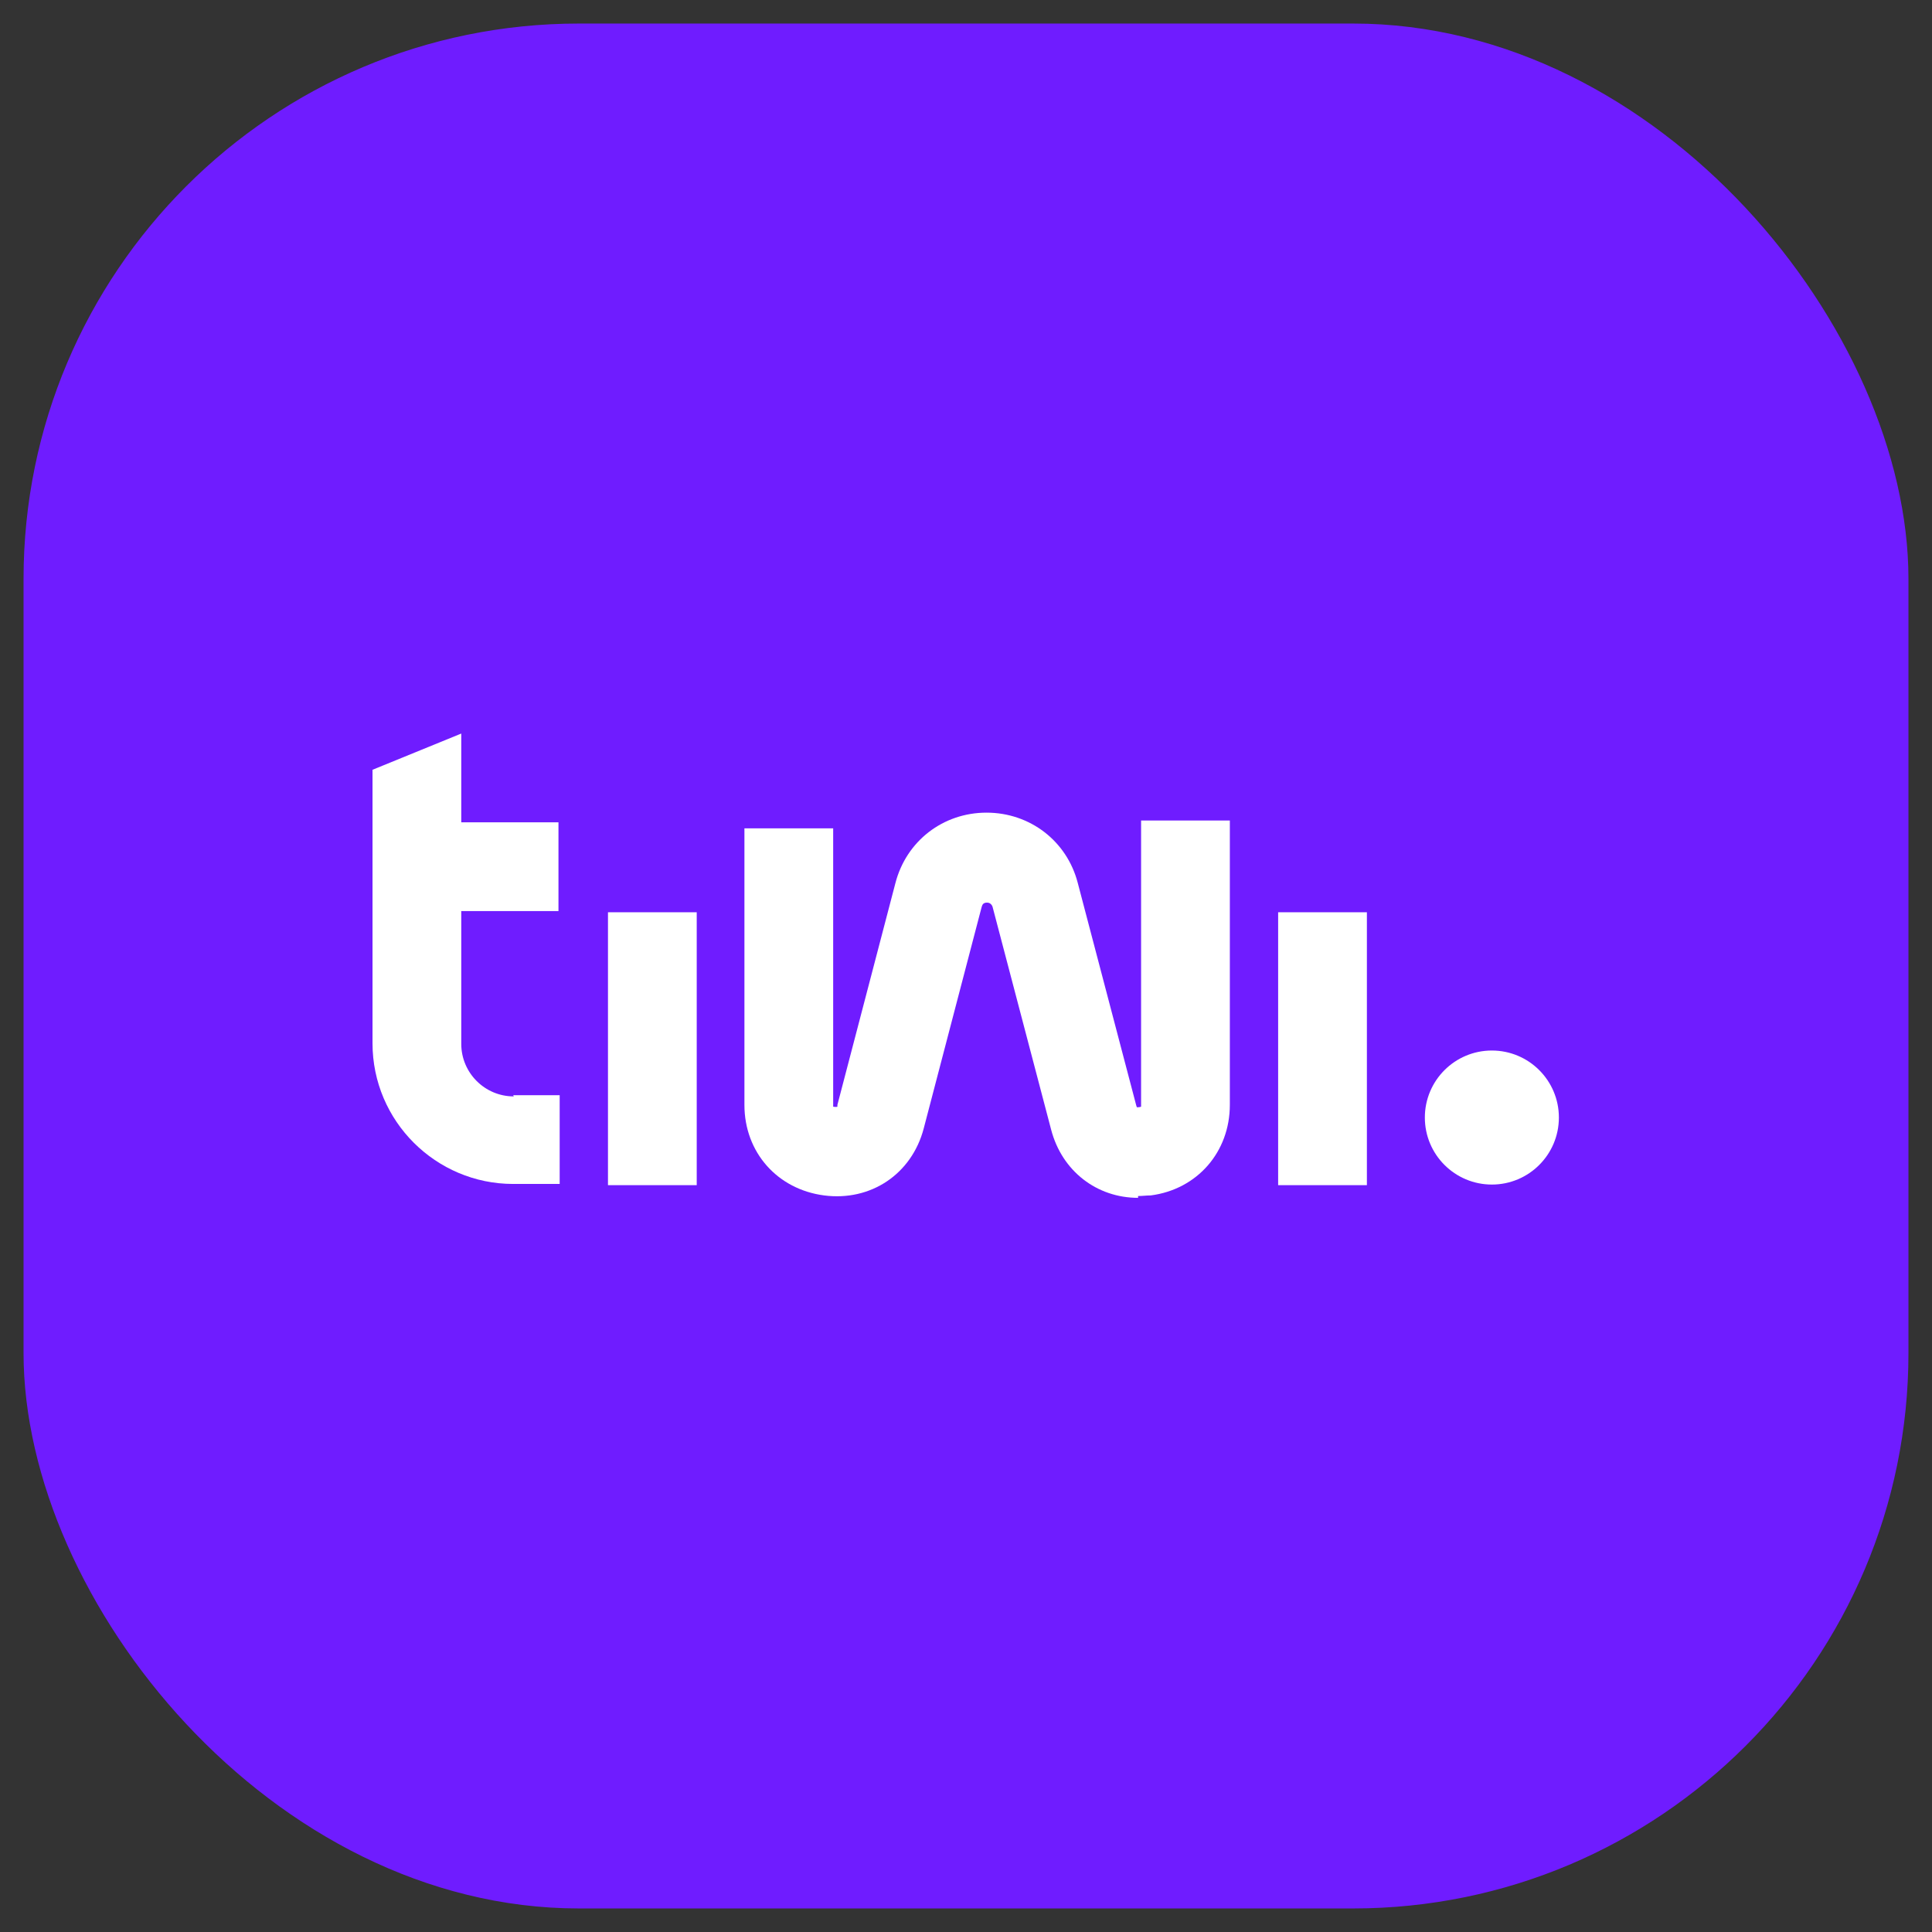 <?xml version="1.0" encoding="UTF-8"?>
<svg id="Layer_1" data-name="Layer 1" xmlns="http://www.w3.org/2000/svg" viewBox="0 0 32 32">
  <rect x="0" y="0" width="32" height="32" fill="#333333" stroke="none"/>
  <defs>
    <style>
      .cls-1 {
        fill: #fff;
      }

      .cls-2 {
        fill: #6f1cff;
      }
    </style>
  </defs>
  <rect class="cls-2" x=".39" y=".39" width="31.22" height="31.22" rx="9.2" ry="9.2"/>
  <g>
    <circle class="cls-1" cx="24.71" cy="18.51" r="1.11"/>
    <path class="cls-1" d="m18.85,19.84c-.68,0-1.26-.44-1.44-1.13l-.97-3.69s-.02-.07-.09-.07h0c-.07,0-.08.04-.09.07l-.96,3.67c-.2.76-.88,1.21-1.65,1.11-.77-.1-1.32-.71-1.32-1.5v-4.58h1.47v4.58s0,.03,0,.03c0,0,.05.01.07,0,0,0,0,0,0-.03l.96-3.67c.18-.7.79-1.17,1.51-1.17h0c.72,0,1.33.47,1.51,1.16l.97,3.69s.01.03.01.03c.01,0,.05,0,.07-.01,0,0,0,0,0-.03v-4.71h1.47v4.71c0,.78-.54,1.4-1.31,1.5-.07,0-.14.01-.21.01Z"/>
    <rect class="cls-1" x="10.07" y="15.11" width="1.47" height="4.52"/>
    <rect class="cls-1" x="21.17" y="15.11" width="1.47" height="4.52"/>
    <path class="cls-1" d="m8.51,18.16c-.48,0-.87-.39-.87-.87v-2.2h1.61v-1.47h-1.61v-1.47l-1.47.6v4.53c0,1.29,1.05,2.33,2.33,2.33h.77v-1.47h-.77Z"/>
  </g>
</svg>